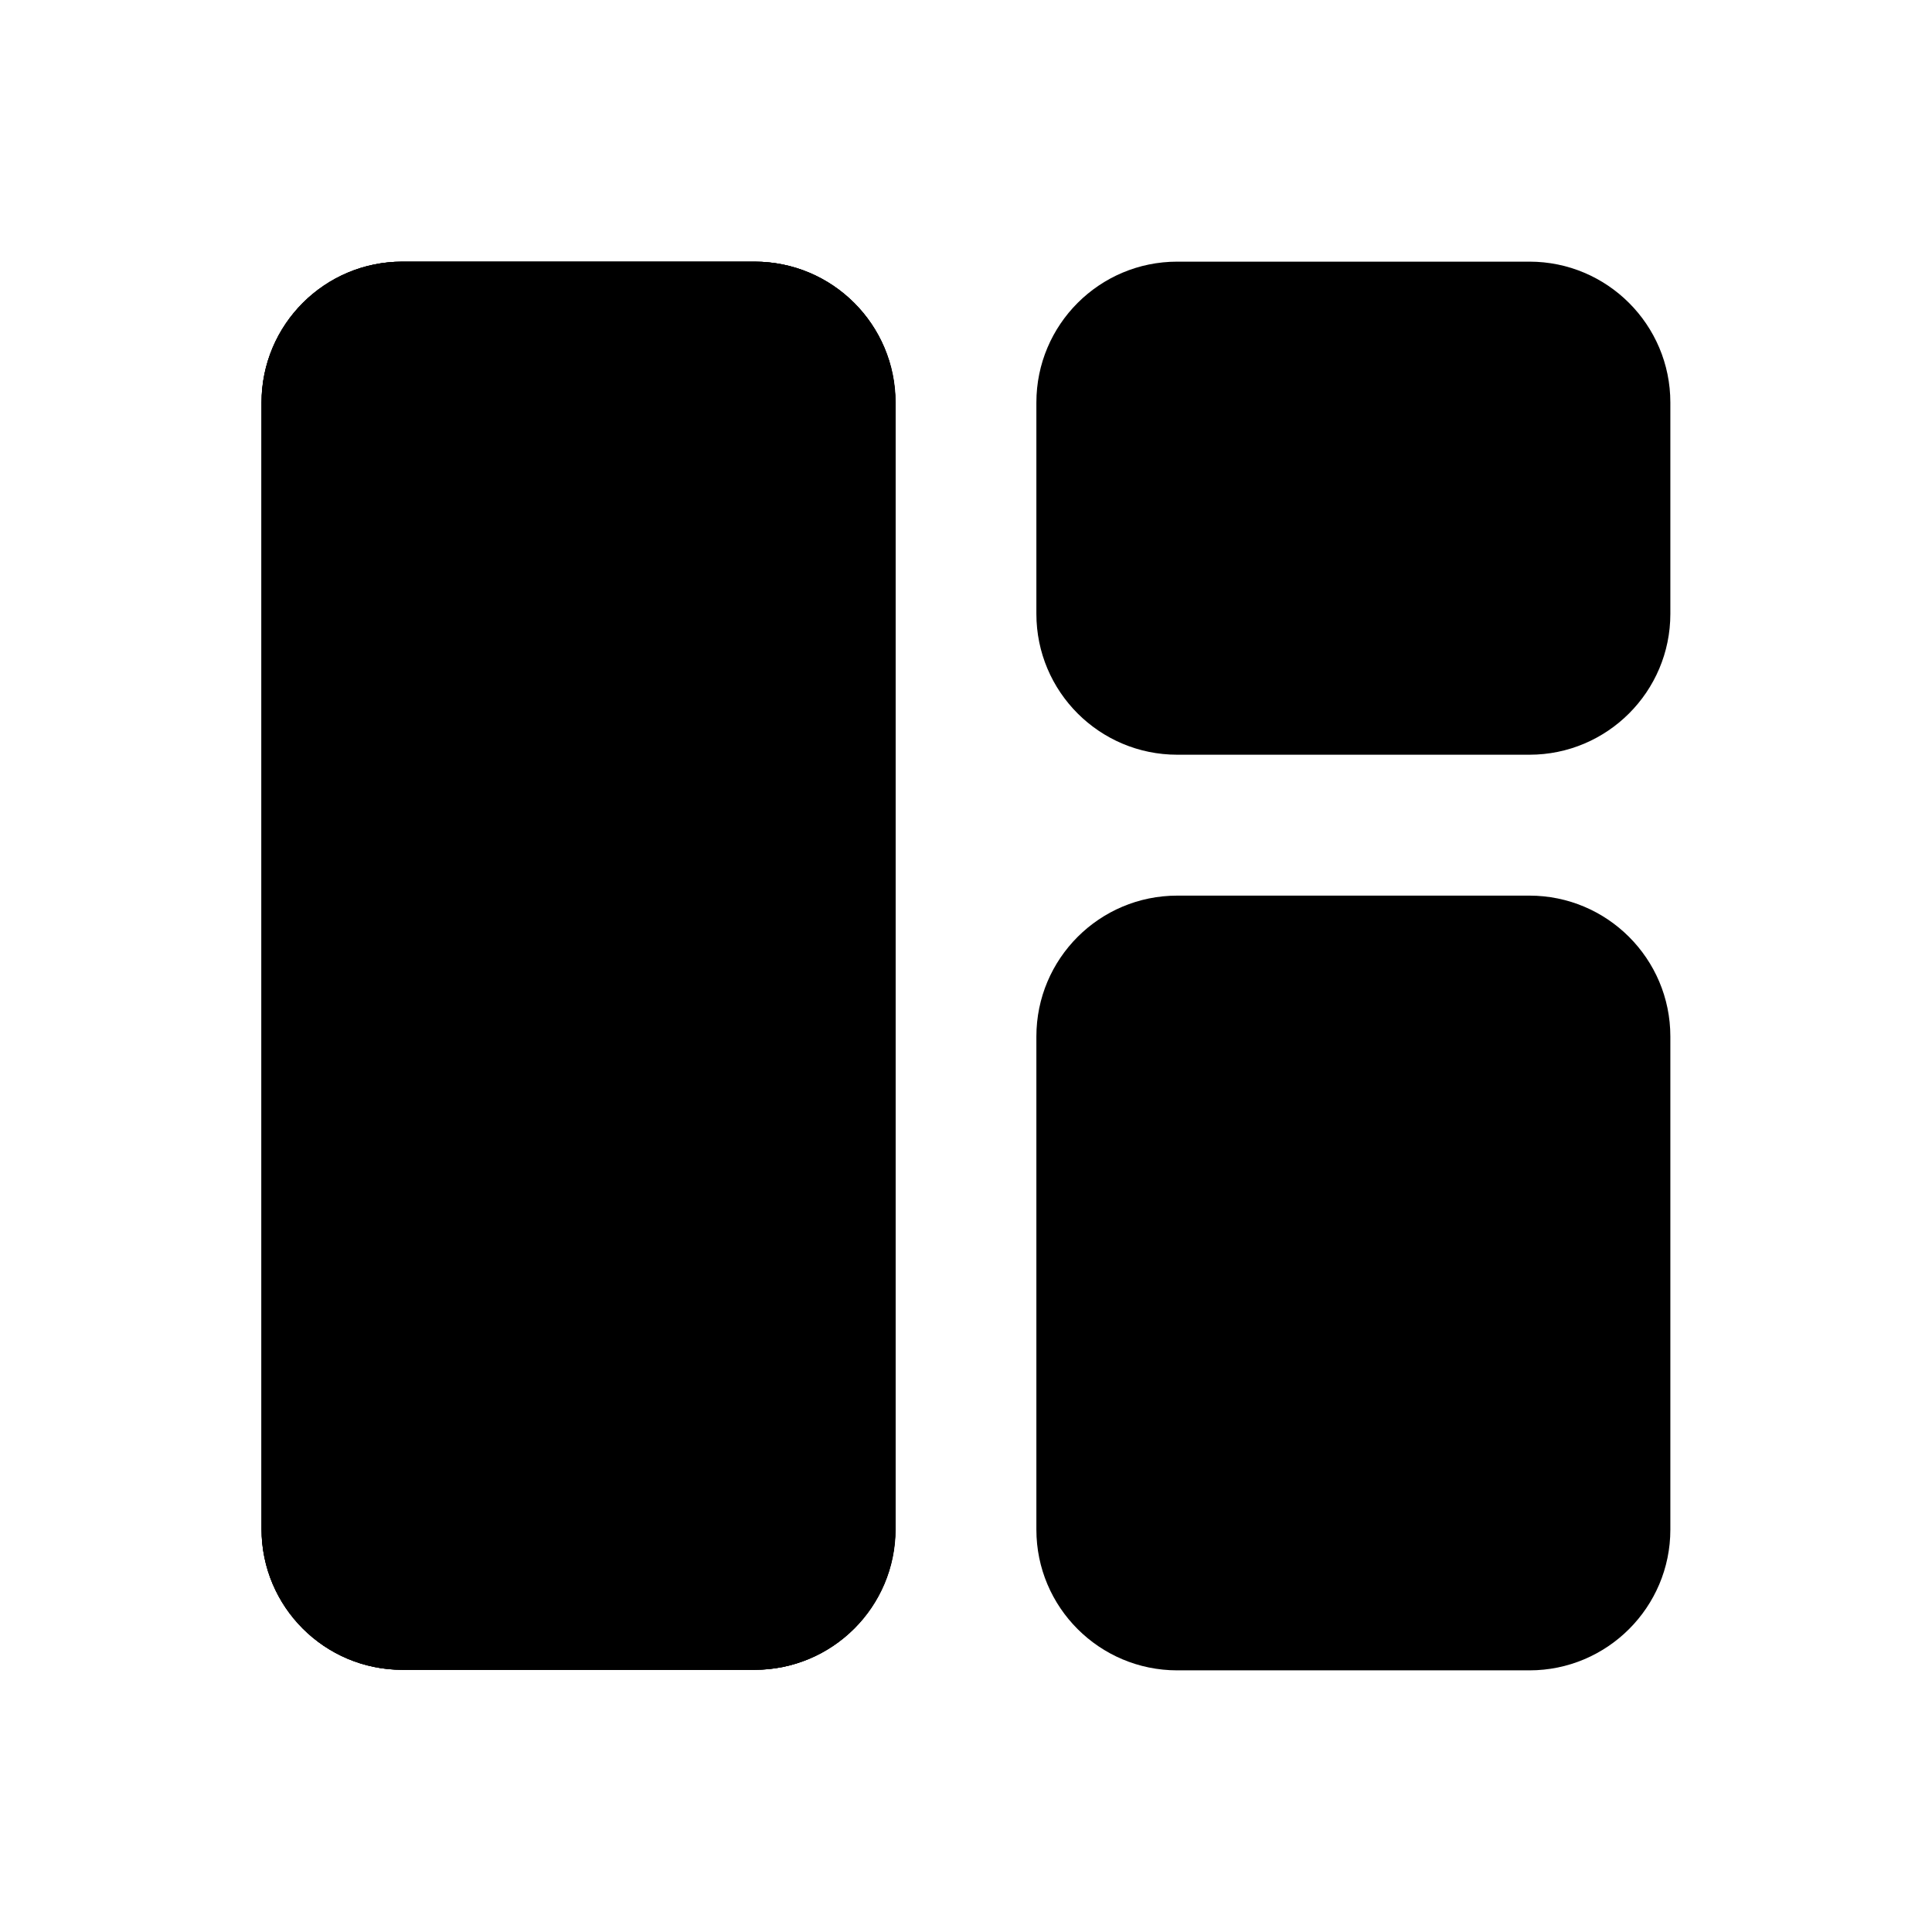 <svg width="14" height="14" viewBox="0 0 14 14" fill="none" xmlns="http://www.w3.org/2000/svg">
<path d="M5.469 1.896H2.917C2.354 1.896 1.896 2.353 1.896 2.917V11.08C1.896 11.644 2.354 12.1 2.917 12.1H5.469C6.033 12.1 6.49 11.644 6.49 11.08V2.917C6.49 2.353 6.033 1.896 5.469 1.896Z" fill="black"/>
<path d="M5.467 1.896H2.915C2.352 1.896 1.895 2.353 1.895 2.917V11.08C1.895 11.644 2.352 12.1 2.915 12.1H5.467C6.031 12.1 6.488 11.644 6.488 11.08V2.917C6.488 2.353 6.031 1.896 5.467 1.896Z" fill="black"/>
<path d="M5.467 1.896H2.915C2.352 1.896 1.895 2.353 1.895 2.917V11.08C1.895 11.644 2.352 12.1 2.915 12.1H5.467C6.031 12.1 6.488 11.644 6.488 11.08V2.917C6.488 2.353 6.031 1.896 5.467 1.896Z" fill="black"/>
<path d="M11.083 1.896H8.531C7.967 1.896 7.51 2.353 7.51 2.917V4.448C7.51 5.012 7.967 5.469 8.531 5.469H11.083C11.646 5.469 12.104 5.012 12.104 4.448V2.917C12.104 2.353 11.646 1.896 11.083 1.896Z" fill="black"/>
<path d="M11.083 6.49H8.531C7.967 6.49 7.51 6.947 7.51 7.511V11.084C7.51 11.647 7.967 12.104 8.531 12.104H11.083C11.646 12.104 12.104 11.647 12.104 11.084V7.511C12.104 6.947 11.646 6.49 11.083 6.49Z" fill="black"/>
</svg>
